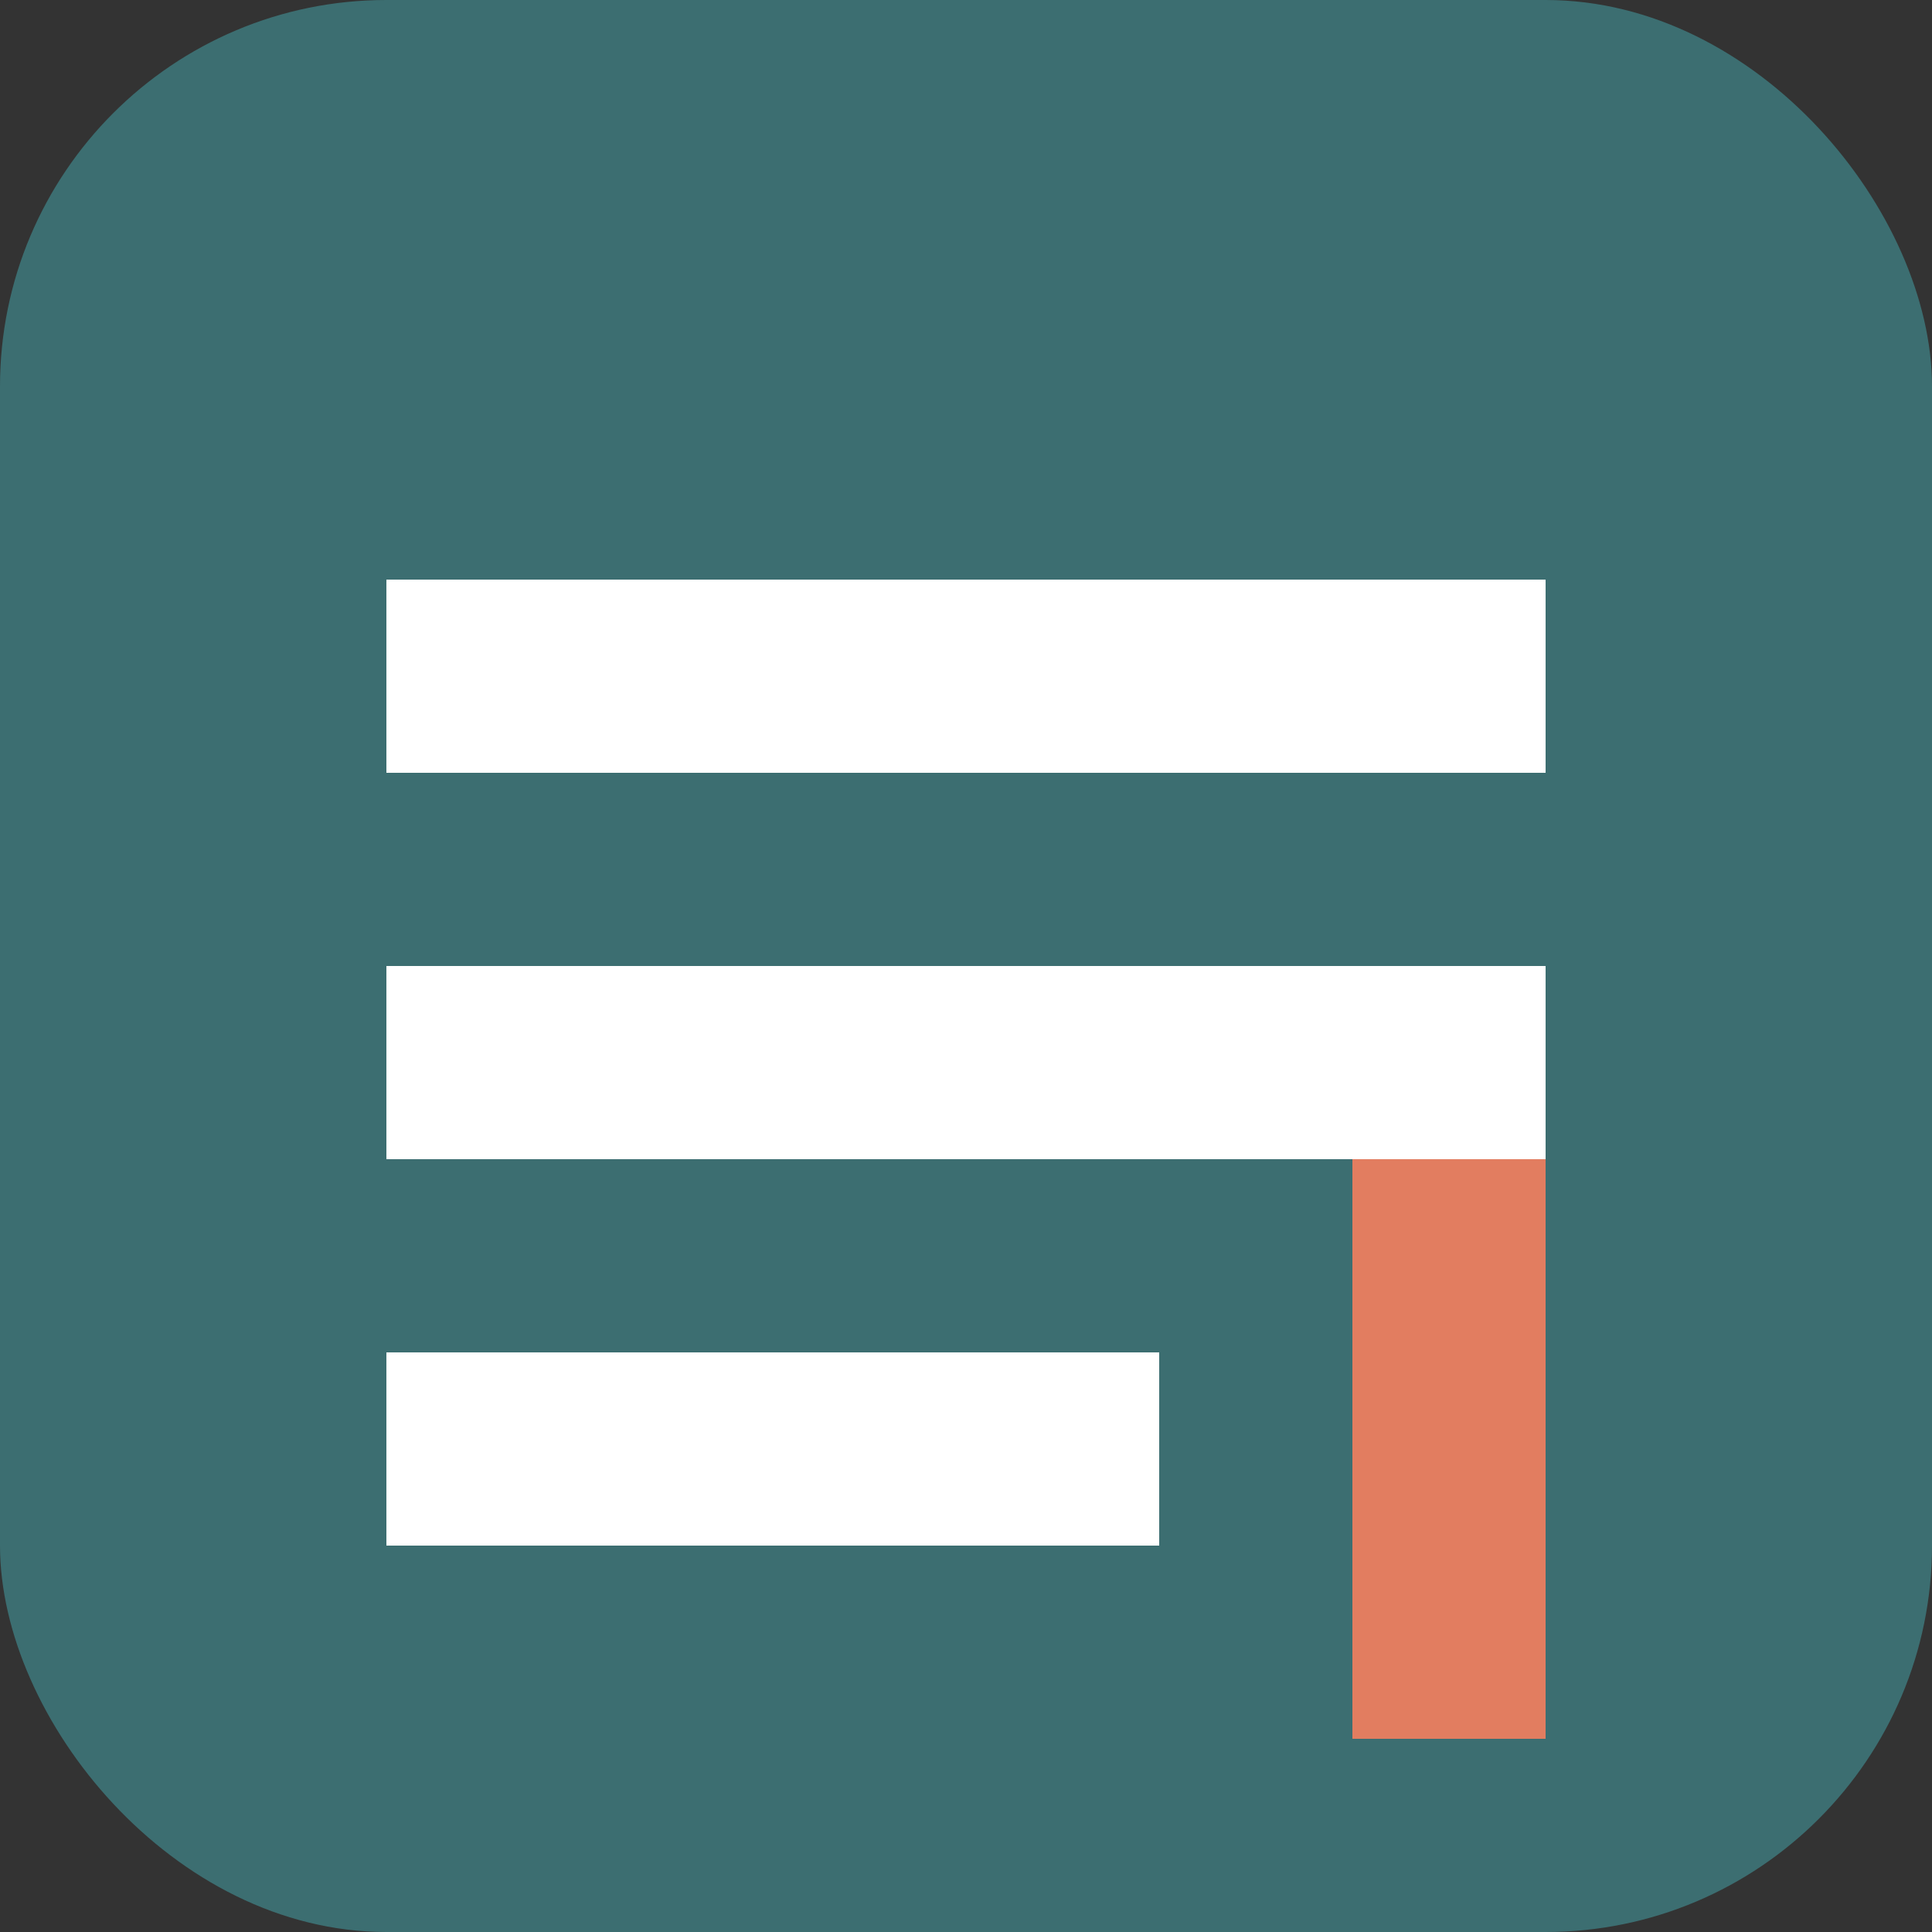 <svg xmlns="http://www.w3.org/2000/svg" viewBox="0 0 100 100" width="32" height="32">
  <rect x="0" y="0" width="100" height="100" fill="#333333" stroke="none"/>
  <rect width="100" height="100" rx="20" fill="#3c6e71"/>
  <path d="M20 30h60v10H20z" fill="#ffffff"/>
  <path d="M20 50h60v10H20z" fill="#ffffff"/>
  <path d="M20 70h40v10H20z" fill="#ffffff"/>
  <rect x="70" y="60" width="10" height="30" fill="#e27d60"/>
</svg>
